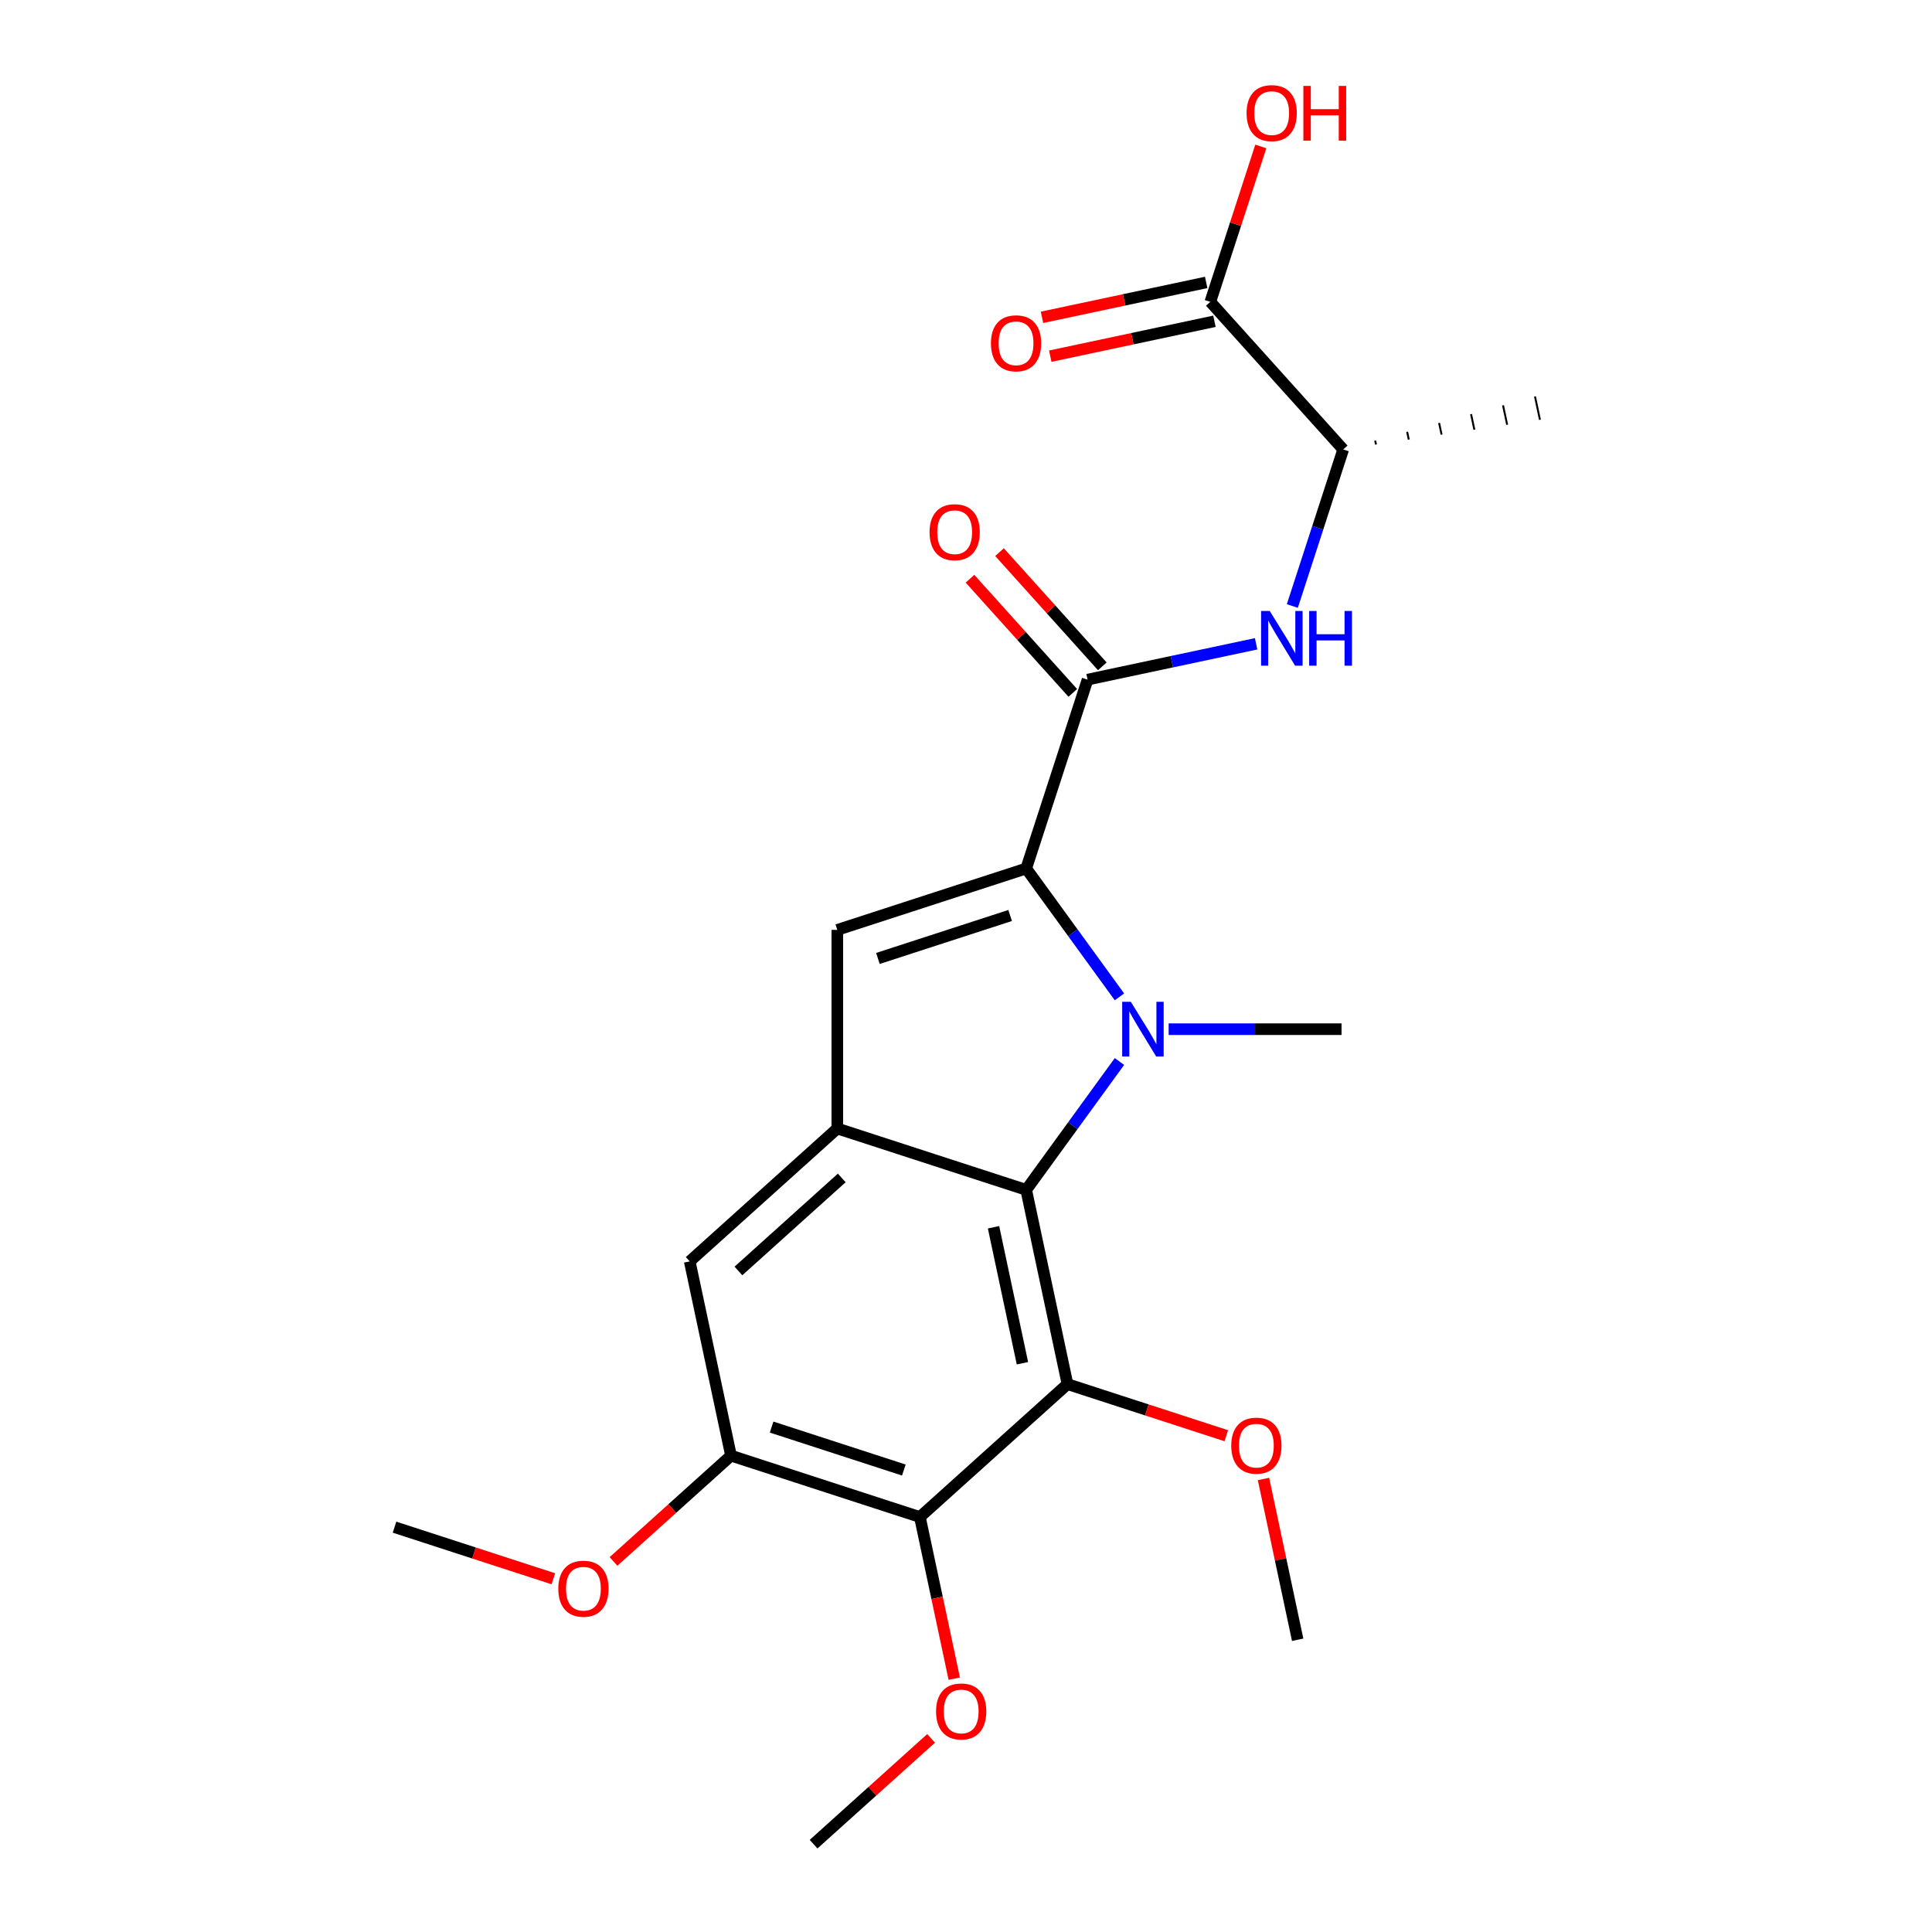 <?xml version='1.0' encoding='iso-8859-1'?>
<svg version='1.1' baseProfile='full'
              xmlns='http://www.w3.org/2000/svg'
                      xmlns:rdkit='http://www.rdkit.org/xml'
                      xmlns:xlink='http://www.w3.org/1999/xlink'
                  xml:space='preserve'
width='1000px' height='1000px' viewBox='0 0 1000 1000'>
<!-- END OF HEADER -->
<rect style='opacity:1.0;fill:#FFFFFF;stroke:none' width='1000' height='1000' x='0' y='0'> </rect>
<path class='bond-0' d='M 579.425,515.974 L 555.29,482.757' style='fill:none;fill-rule:evenodd;stroke:#0000FF;stroke-width:6px;stroke-linecap:butt;stroke-linejoin:miter;stroke-opacity:1' />
<path class='bond-0' d='M 555.29,482.757 L 531.156,449.539' style='fill:none;fill-rule:evenodd;stroke:#000000;stroke-width:6px;stroke-linecap:butt;stroke-linejoin:miter;stroke-opacity:1' />
<path class='bond-1' d='M 579.425,549.434 L 555.29,582.652' style='fill:none;fill-rule:evenodd;stroke:#0000FF;stroke-width:6px;stroke-linecap:butt;stroke-linejoin:miter;stroke-opacity:1' />
<path class='bond-1' d='M 555.29,582.652 L 531.156,615.87' style='fill:none;fill-rule:evenodd;stroke:#000000;stroke-width:6px;stroke-linecap:butt;stroke-linejoin:miter;stroke-opacity:1' />
<path class='bond-15' d='M 604.89,532.704 L 649.634,532.704' style='fill:none;fill-rule:evenodd;stroke:#0000FF;stroke-width:6px;stroke-linecap:butt;stroke-linejoin:miter;stroke-opacity:1' />
<path class='bond-15' d='M 649.634,532.704 L 694.378,532.704' style='fill:none;fill-rule:evenodd;stroke:#000000;stroke-width:6px;stroke-linecap:butt;stroke-linejoin:miter;stroke-opacity:1' />
<path class='bond-3' d='M 531.156,449.539 L 433.389,481.305' style='fill:none;fill-rule:evenodd;stroke:#000000;stroke-width:6px;stroke-linecap:butt;stroke-linejoin:miter;stroke-opacity:1' />
<path class='bond-3' d='M 522.844,473.857 L 454.407,496.094' style='fill:none;fill-rule:evenodd;stroke:#000000;stroke-width:6px;stroke-linecap:butt;stroke-linejoin:miter;stroke-opacity:1' />
<path class='bond-4' d='M 531.156,449.539 L 562.923,351.772' style='fill:none;fill-rule:evenodd;stroke:#000000;stroke-width:6px;stroke-linecap:butt;stroke-linejoin:miter;stroke-opacity:1' />
<path class='bond-2' d='M 531.156,615.87 L 552.529,716.422' style='fill:none;fill-rule:evenodd;stroke:#000000;stroke-width:6px;stroke-linecap:butt;stroke-linejoin:miter;stroke-opacity:1' />
<path class='bond-2' d='M 514.252,635.228 L 529.213,705.614' style='fill:none;fill-rule:evenodd;stroke:#000000;stroke-width:6px;stroke-linecap:butt;stroke-linejoin:miter;stroke-opacity:1' />
<path class='bond-5' d='M 531.156,615.87 L 433.389,584.104' style='fill:none;fill-rule:evenodd;stroke:#000000;stroke-width:6px;stroke-linecap:butt;stroke-linejoin:miter;stroke-opacity:1' />
<path class='bond-6' d='M 552.529,716.422 L 476.135,785.208' style='fill:none;fill-rule:evenodd;stroke:#000000;stroke-width:6px;stroke-linecap:butt;stroke-linejoin:miter;stroke-opacity:1' />
<path class='bond-14' d='M 552.529,716.422 L 593.628,729.776' style='fill:none;fill-rule:evenodd;stroke:#000000;stroke-width:6px;stroke-linecap:butt;stroke-linejoin:miter;stroke-opacity:1' />
<path class='bond-14' d='M 593.628,729.776 L 634.726,743.13' style='fill:none;fill-rule:evenodd;stroke:#FF0000;stroke-width:6px;stroke-linecap:butt;stroke-linejoin:miter;stroke-opacity:1' />
<path class='bond-23' d='M 433.389,481.305 L 433.389,584.104' style='fill:none;fill-rule:evenodd;stroke:#000000;stroke-width:6px;stroke-linecap:butt;stroke-linejoin:miter;stroke-opacity:1' />
<path class='bond-7' d='M 562.923,351.772 L 606.544,342.5' style='fill:none;fill-rule:evenodd;stroke:#000000;stroke-width:6px;stroke-linecap:butt;stroke-linejoin:miter;stroke-opacity:1' />
<path class='bond-7' d='M 606.544,342.5 L 650.165,333.228' style='fill:none;fill-rule:evenodd;stroke:#0000FF;stroke-width:6px;stroke-linecap:butt;stroke-linejoin:miter;stroke-opacity:1' />
<path class='bond-12' d='M 570.562,344.893 L 543.954,315.342' style='fill:none;fill-rule:evenodd;stroke:#000000;stroke-width:6px;stroke-linecap:butt;stroke-linejoin:miter;stroke-opacity:1' />
<path class='bond-12' d='M 543.954,315.342 L 517.347,285.791' style='fill:none;fill-rule:evenodd;stroke:#FF0000;stroke-width:6px;stroke-linecap:butt;stroke-linejoin:miter;stroke-opacity:1' />
<path class='bond-12' d='M 555.283,358.65 L 528.675,329.099' style='fill:none;fill-rule:evenodd;stroke:#000000;stroke-width:6px;stroke-linecap:butt;stroke-linejoin:miter;stroke-opacity:1' />
<path class='bond-12' d='M 528.675,329.099 L 502.068,299.548' style='fill:none;fill-rule:evenodd;stroke:#FF0000;stroke-width:6px;stroke-linecap:butt;stroke-linejoin:miter;stroke-opacity:1' />
<path class='bond-9' d='M 433.389,584.104 L 356.995,652.889' style='fill:none;fill-rule:evenodd;stroke:#000000;stroke-width:6px;stroke-linecap:butt;stroke-linejoin:miter;stroke-opacity:1' />
<path class='bond-9' d='M 435.687,609.7 L 382.211,657.85' style='fill:none;fill-rule:evenodd;stroke:#000000;stroke-width:6px;stroke-linecap:butt;stroke-linejoin:miter;stroke-opacity:1' />
<path class='bond-16' d='M 476.135,785.208 L 485.027,827.039' style='fill:none;fill-rule:evenodd;stroke:#000000;stroke-width:6px;stroke-linecap:butt;stroke-linejoin:miter;stroke-opacity:1' />
<path class='bond-16' d='M 485.027,827.039 L 493.918,868.87' style='fill:none;fill-rule:evenodd;stroke:#FF0000;stroke-width:6px;stroke-linecap:butt;stroke-linejoin:miter;stroke-opacity:1' />
<path class='bond-24' d='M 476.135,785.208 L 378.368,753.441' style='fill:none;fill-rule:evenodd;stroke:#000000;stroke-width:6px;stroke-linecap:butt;stroke-linejoin:miter;stroke-opacity:1' />
<path class='bond-24' d='M 467.823,760.889 L 399.386,738.653' style='fill:none;fill-rule:evenodd;stroke:#000000;stroke-width:6px;stroke-linecap:butt;stroke-linejoin:miter;stroke-opacity:1' />
<path class='bond-11' d='M 668.911,313.669 L 682.076,273.15' style='fill:none;fill-rule:evenodd;stroke:#0000FF;stroke-width:6px;stroke-linecap:butt;stroke-linejoin:miter;stroke-opacity:1' />
<path class='bond-11' d='M 682.076,273.15 L 695.241,232.631' style='fill:none;fill-rule:evenodd;stroke:#000000;stroke-width:6px;stroke-linecap:butt;stroke-linejoin:miter;stroke-opacity:1' />
<path class='bond-8' d='M 378.368,753.441 L 356.995,652.889' style='fill:none;fill-rule:evenodd;stroke:#000000;stroke-width:6px;stroke-linecap:butt;stroke-linejoin:miter;stroke-opacity:1' />
<path class='bond-18' d='M 378.368,753.441 L 347.956,780.824' style='fill:none;fill-rule:evenodd;stroke:#000000;stroke-width:6px;stroke-linecap:butt;stroke-linejoin:miter;stroke-opacity:1' />
<path class='bond-18' d='M 347.956,780.824 L 317.544,808.208' style='fill:none;fill-rule:evenodd;stroke:#FF0000;stroke-width:6px;stroke-linecap:butt;stroke-linejoin:miter;stroke-opacity:1' />
<path class='bond-10' d='M 626.456,156.237 L 695.241,232.631' style='fill:none;fill-rule:evenodd;stroke:#000000;stroke-width:6px;stroke-linecap:butt;stroke-linejoin:miter;stroke-opacity:1' />
<path class='bond-13' d='M 624.318,146.182 L 581.827,155.214' style='fill:none;fill-rule:evenodd;stroke:#000000;stroke-width:6px;stroke-linecap:butt;stroke-linejoin:miter;stroke-opacity:1' />
<path class='bond-13' d='M 581.827,155.214 L 539.336,164.246' style='fill:none;fill-rule:evenodd;stroke:#FF0000;stroke-width:6px;stroke-linecap:butt;stroke-linejoin:miter;stroke-opacity:1' />
<path class='bond-13' d='M 628.593,166.292 L 586.102,175.324' style='fill:none;fill-rule:evenodd;stroke:#000000;stroke-width:6px;stroke-linecap:butt;stroke-linejoin:miter;stroke-opacity:1' />
<path class='bond-13' d='M 586.102,175.324 L 543.611,184.356' style='fill:none;fill-rule:evenodd;stroke:#FF0000;stroke-width:6px;stroke-linecap:butt;stroke-linejoin:miter;stroke-opacity:1' />
<path class='bond-17' d='M 626.456,156.237 L 639.523,116.019' style='fill:none;fill-rule:evenodd;stroke:#000000;stroke-width:6px;stroke-linecap:butt;stroke-linejoin:miter;stroke-opacity:1' />
<path class='bond-17' d='M 639.523,116.019 L 652.591,75.8' style='fill:none;fill-rule:evenodd;stroke:#FF0000;stroke-width:6px;stroke-linecap:butt;stroke-linejoin:miter;stroke-opacity:1' />
<path class='bond-19' d='M 712.214,230.075 L 711.786,228.064' style='fill:none;fill-rule:evenodd;stroke:#000000;stroke-width:1.0px;stroke-linecap:butt;stroke-linejoin:miter;stroke-opacity:1' />
<path class='bond-19' d='M 729.186,227.518 L 728.331,223.496' style='fill:none;fill-rule:evenodd;stroke:#000000;stroke-width:1.0px;stroke-linecap:butt;stroke-linejoin:miter;stroke-opacity:1' />
<path class='bond-19' d='M 746.158,224.961 L 744.876,218.928' style='fill:none;fill-rule:evenodd;stroke:#000000;stroke-width:1.0px;stroke-linecap:butt;stroke-linejoin:miter;stroke-opacity:1' />
<path class='bond-19' d='M 763.131,222.405 L 761.421,214.361' style='fill:none;fill-rule:evenodd;stroke:#000000;stroke-width:1.0px;stroke-linecap:butt;stroke-linejoin:miter;stroke-opacity:1' />
<path class='bond-19' d='M 780.103,219.848 L 777.966,209.793' style='fill:none;fill-rule:evenodd;stroke:#000000;stroke-width:1.0px;stroke-linecap:butt;stroke-linejoin:miter;stroke-opacity:1' />
<path class='bond-19' d='M 797.076,217.292 L 794.511,205.225' style='fill:none;fill-rule:evenodd;stroke:#000000;stroke-width:1.0px;stroke-linecap:butt;stroke-linejoin:miter;stroke-opacity:1' />
<path class='bond-20' d='M 653.98,765.519 L 662.825,807.13' style='fill:none;fill-rule:evenodd;stroke:#FF0000;stroke-width:6px;stroke-linecap:butt;stroke-linejoin:miter;stroke-opacity:1' />
<path class='bond-20' d='M 662.825,807.13 L 671.669,848.741' style='fill:none;fill-rule:evenodd;stroke:#000000;stroke-width:6px;stroke-linecap:butt;stroke-linejoin:miter;stroke-opacity:1' />
<path class='bond-21' d='M 481.938,899.779 L 451.526,927.162' style='fill:none;fill-rule:evenodd;stroke:#FF0000;stroke-width:6px;stroke-linecap:butt;stroke-linejoin:miter;stroke-opacity:1' />
<path class='bond-21' d='M 451.526,927.162 L 421.114,954.545' style='fill:none;fill-rule:evenodd;stroke:#000000;stroke-width:6px;stroke-linecap:butt;stroke-linejoin:miter;stroke-opacity:1' />
<path class='bond-22' d='M 286.404,817.168 L 245.305,803.814' style='fill:none;fill-rule:evenodd;stroke:#FF0000;stroke-width:6px;stroke-linecap:butt;stroke-linejoin:miter;stroke-opacity:1' />
<path class='bond-22' d='M 245.305,803.814 L 204.207,790.46' style='fill:none;fill-rule:evenodd;stroke:#000000;stroke-width:6px;stroke-linecap:butt;stroke-linejoin:miter;stroke-opacity:1' />
<path  class='atom-0' d='M 585.32 518.544
L 594.6 533.544
Q 595.52 535.024, 597 537.704
Q 598.48 540.384, 598.56 540.544
L 598.56 518.544
L 602.32 518.544
L 602.32 546.864
L 598.44 546.864
L 588.48 530.464
Q 587.32 528.544, 586.08 526.344
Q 584.88 524.144, 584.52 523.464
L 584.52 546.864
L 580.84 546.864
L 580.84 518.544
L 585.32 518.544
' fill='#0000FF'/>
<path  class='atom-8' d='M 657.215 316.239
L 666.495 331.239
Q 667.415 332.719, 668.895 335.399
Q 670.375 338.079, 670.455 338.239
L 670.455 316.239
L 674.215 316.239
L 674.215 344.559
L 670.335 344.559
L 660.375 328.159
Q 659.215 326.239, 657.975 324.039
Q 656.775 321.839, 656.415 321.159
L 656.415 344.559
L 652.735 344.559
L 652.735 316.239
L 657.215 316.239
' fill='#0000FF'/>
<path  class='atom-8' d='M 677.615 316.239
L 681.455 316.239
L 681.455 328.279
L 695.935 328.279
L 695.935 316.239
L 699.775 316.239
L 699.775 344.559
L 695.935 344.559
L 695.935 331.479
L 681.455 331.479
L 681.455 344.559
L 677.615 344.559
L 677.615 316.239
' fill='#0000FF'/>
<path  class='atom-13' d='M 481.137 275.457
Q 481.137 268.657, 484.497 264.857
Q 487.857 261.057, 494.137 261.057
Q 500.417 261.057, 503.777 264.857
Q 507.137 268.657, 507.137 275.457
Q 507.137 282.337, 503.737 286.257
Q 500.337 290.137, 494.137 290.137
Q 487.897 290.137, 484.497 286.257
Q 481.137 282.377, 481.137 275.457
M 494.137 286.937
Q 498.457 286.937, 500.777 284.057
Q 503.137 281.137, 503.137 275.457
Q 503.137 269.897, 500.777 267.097
Q 498.457 264.257, 494.137 264.257
Q 489.817 264.257, 487.457 267.057
Q 485.137 269.857, 485.137 275.457
Q 485.137 281.177, 487.457 284.057
Q 489.817 286.937, 494.137 286.937
' fill='#FF0000'/>
<path  class='atom-14' d='M 512.904 177.69
Q 512.904 170.89, 516.264 167.09
Q 519.624 163.29, 525.904 163.29
Q 532.184 163.29, 535.544 167.09
Q 538.904 170.89, 538.904 177.69
Q 538.904 184.57, 535.504 188.49
Q 532.104 192.37, 525.904 192.37
Q 519.664 192.37, 516.264 188.49
Q 512.904 184.61, 512.904 177.69
M 525.904 189.17
Q 530.224 189.17, 532.544 186.29
Q 534.904 183.37, 534.904 177.69
Q 534.904 172.13, 532.544 169.33
Q 530.224 166.49, 525.904 166.49
Q 521.584 166.49, 519.224 169.29
Q 516.904 172.09, 516.904 177.69
Q 516.904 183.41, 519.224 186.29
Q 521.584 189.17, 525.904 189.17
' fill='#FF0000'/>
<path  class='atom-15' d='M 637.296 748.269
Q 637.296 741.469, 640.656 737.669
Q 644.016 733.869, 650.296 733.869
Q 656.576 733.869, 659.936 737.669
Q 663.296 741.469, 663.296 748.269
Q 663.296 755.149, 659.896 759.069
Q 656.496 762.949, 650.296 762.949
Q 644.056 762.949, 640.656 759.069
Q 637.296 755.189, 637.296 748.269
M 650.296 759.749
Q 654.616 759.749, 656.936 756.869
Q 659.296 753.949, 659.296 748.269
Q 659.296 742.709, 656.936 739.909
Q 654.616 737.069, 650.296 737.069
Q 645.976 737.069, 643.616 739.869
Q 641.296 742.669, 641.296 748.269
Q 641.296 753.989, 643.616 756.869
Q 645.976 759.749, 650.296 759.749
' fill='#FF0000'/>
<path  class='atom-17' d='M 484.508 885.84
Q 484.508 879.04, 487.868 875.24
Q 491.228 871.44, 497.508 871.44
Q 503.788 871.44, 507.148 875.24
Q 510.508 879.04, 510.508 885.84
Q 510.508 892.72, 507.108 896.64
Q 503.708 900.52, 497.508 900.52
Q 491.268 900.52, 487.868 896.64
Q 484.508 892.76, 484.508 885.84
M 497.508 897.32
Q 501.828 897.32, 504.148 894.44
Q 506.508 891.52, 506.508 885.84
Q 506.508 880.28, 504.148 877.48
Q 501.828 874.64, 497.508 874.64
Q 493.188 874.64, 490.828 877.44
Q 488.508 880.24, 488.508 885.84
Q 488.508 891.56, 490.828 894.44
Q 493.188 897.32, 497.508 897.32
' fill='#FF0000'/>
<path  class='atom-18' d='M 645.222 58.55
Q 645.222 51.75, 648.582 47.95
Q 651.942 44.15, 658.222 44.15
Q 664.502 44.15, 667.862 47.95
Q 671.222 51.75, 671.222 58.55
Q 671.222 65.43, 667.822 69.35
Q 664.422 73.23, 658.222 73.23
Q 651.982 73.23, 648.582 69.35
Q 645.222 65.47, 645.222 58.55
M 658.222 70.03
Q 662.542 70.03, 664.862 67.15
Q 667.222 64.23, 667.222 58.55
Q 667.222 52.99, 664.862 50.19
Q 662.542 47.35, 658.222 47.35
Q 653.902 47.35, 651.542 50.15
Q 649.222 52.95, 649.222 58.55
Q 649.222 64.27, 651.542 67.15
Q 653.902 70.03, 658.222 70.03
' fill='#FF0000'/>
<path  class='atom-18' d='M 674.622 44.47
L 678.462 44.47
L 678.462 56.51
L 692.942 56.51
L 692.942 44.47
L 696.782 44.47
L 696.782 72.79
L 692.942 72.79
L 692.942 59.71
L 678.462 59.71
L 678.462 72.79
L 674.622 72.79
L 674.622 44.47
' fill='#FF0000'/>
<path  class='atom-19' d='M 288.974 822.307
Q 288.974 815.507, 292.334 811.707
Q 295.694 807.907, 301.974 807.907
Q 308.254 807.907, 311.614 811.707
Q 314.974 815.507, 314.974 822.307
Q 314.974 829.187, 311.574 833.107
Q 308.174 836.987, 301.974 836.987
Q 295.734 836.987, 292.334 833.107
Q 288.974 829.227, 288.974 822.307
M 301.974 833.787
Q 306.294 833.787, 308.614 830.907
Q 310.974 827.987, 310.974 822.307
Q 310.974 816.747, 308.614 813.947
Q 306.294 811.107, 301.974 811.107
Q 297.654 811.107, 295.294 813.907
Q 292.974 816.707, 292.974 822.307
Q 292.974 828.027, 295.294 830.907
Q 297.654 833.787, 301.974 833.787
' fill='#FF0000'/>
</svg>
